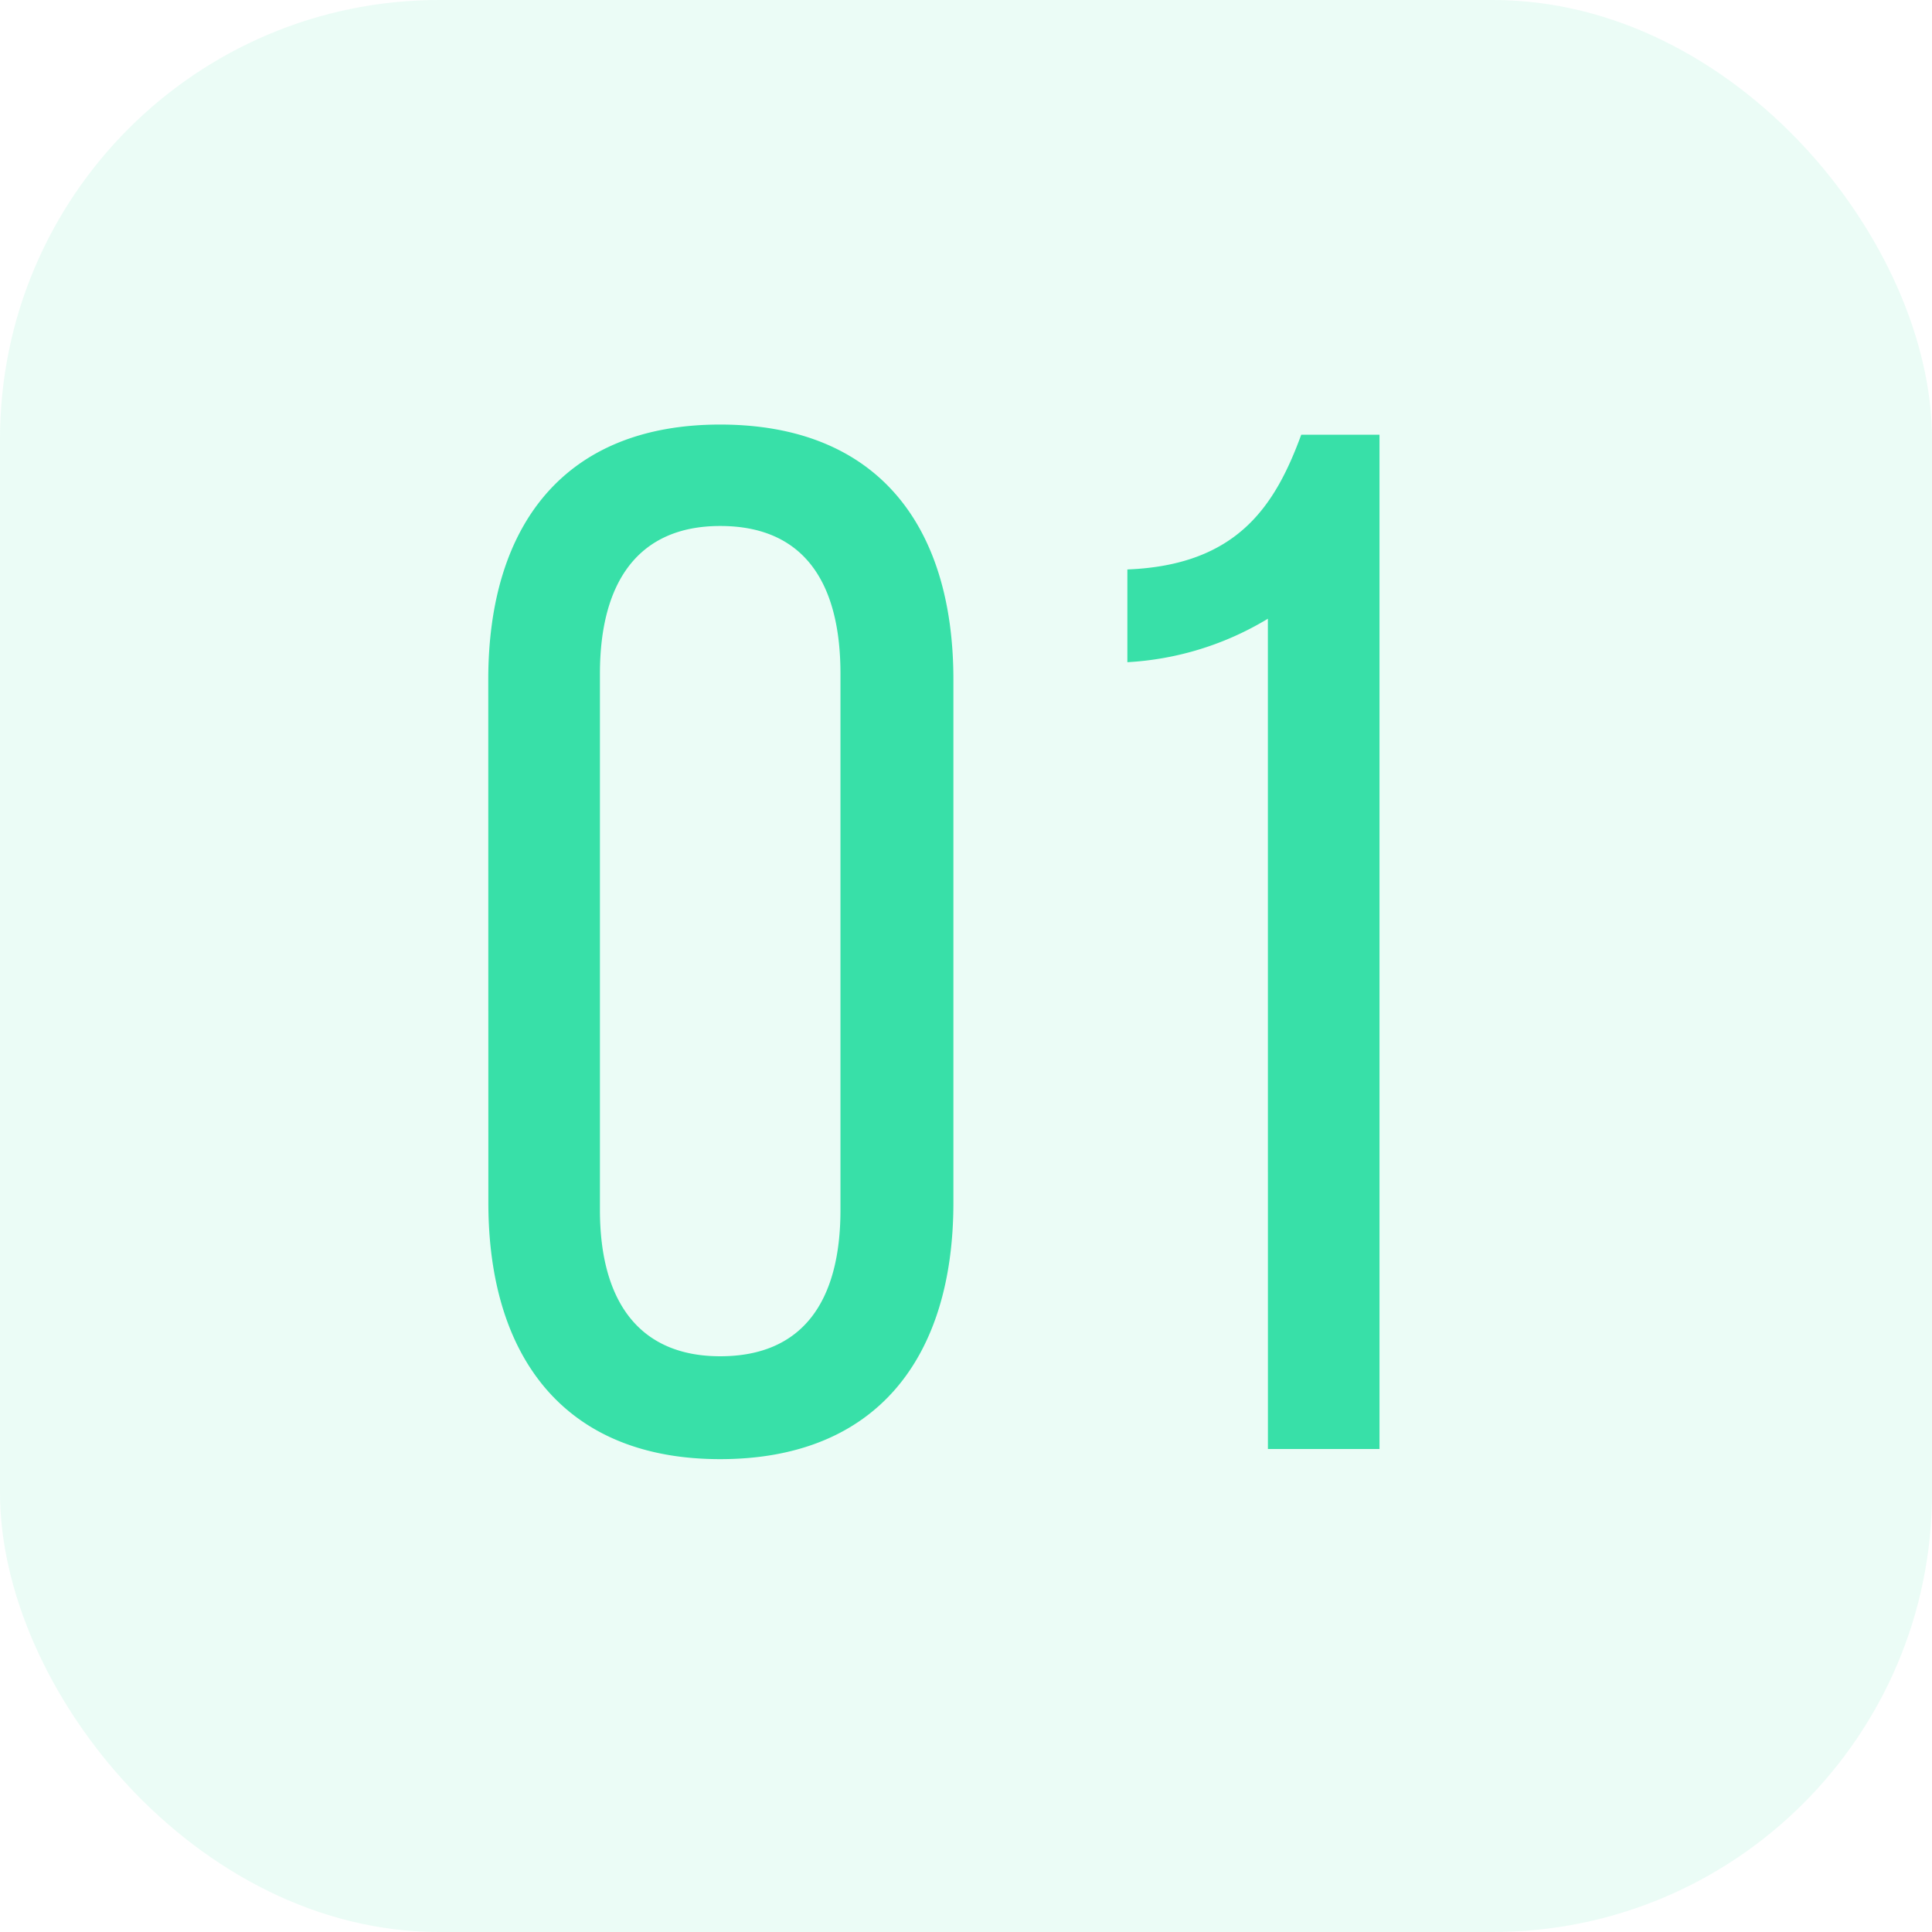 <svg id="Puce_1" xmlns="http://www.w3.org/2000/svg" width="44" height="44" viewBox="0 0 44 44">
  <rect id="Rectangle_3336" data-name="Rectangle 3336" width="44" height="44" rx="10" fill="#38e0a8" opacity="0.1"/>
  <path id="Tracé_6022" data-name="Tracé 6022" d="M1.122-5.61C1.122-2.079,2.871.231,6.4.231c3.564,0,5.313-2.31,5.313-5.841V-17.523c0-3.531-1.749-5.808-5.313-5.808-3.531,0-5.28,2.277-5.28,5.808ZM3.663-17.655c0-2.112.891-3.366,2.739-3.366,1.881,0,2.739,1.254,2.739,3.366v12.21c0,2.079-.858,3.333-2.739,3.333-1.848,0-2.739-1.254-2.739-3.333ZM18.876,0h2.541V-23.1H19.635c-.594,1.617-1.452,2.97-3.96,3.069v2.112a6.909,6.909,0,0,0,3.2-.99Z" transform="translate(10 33)" fill="#38e0a8"/>
</svg>
